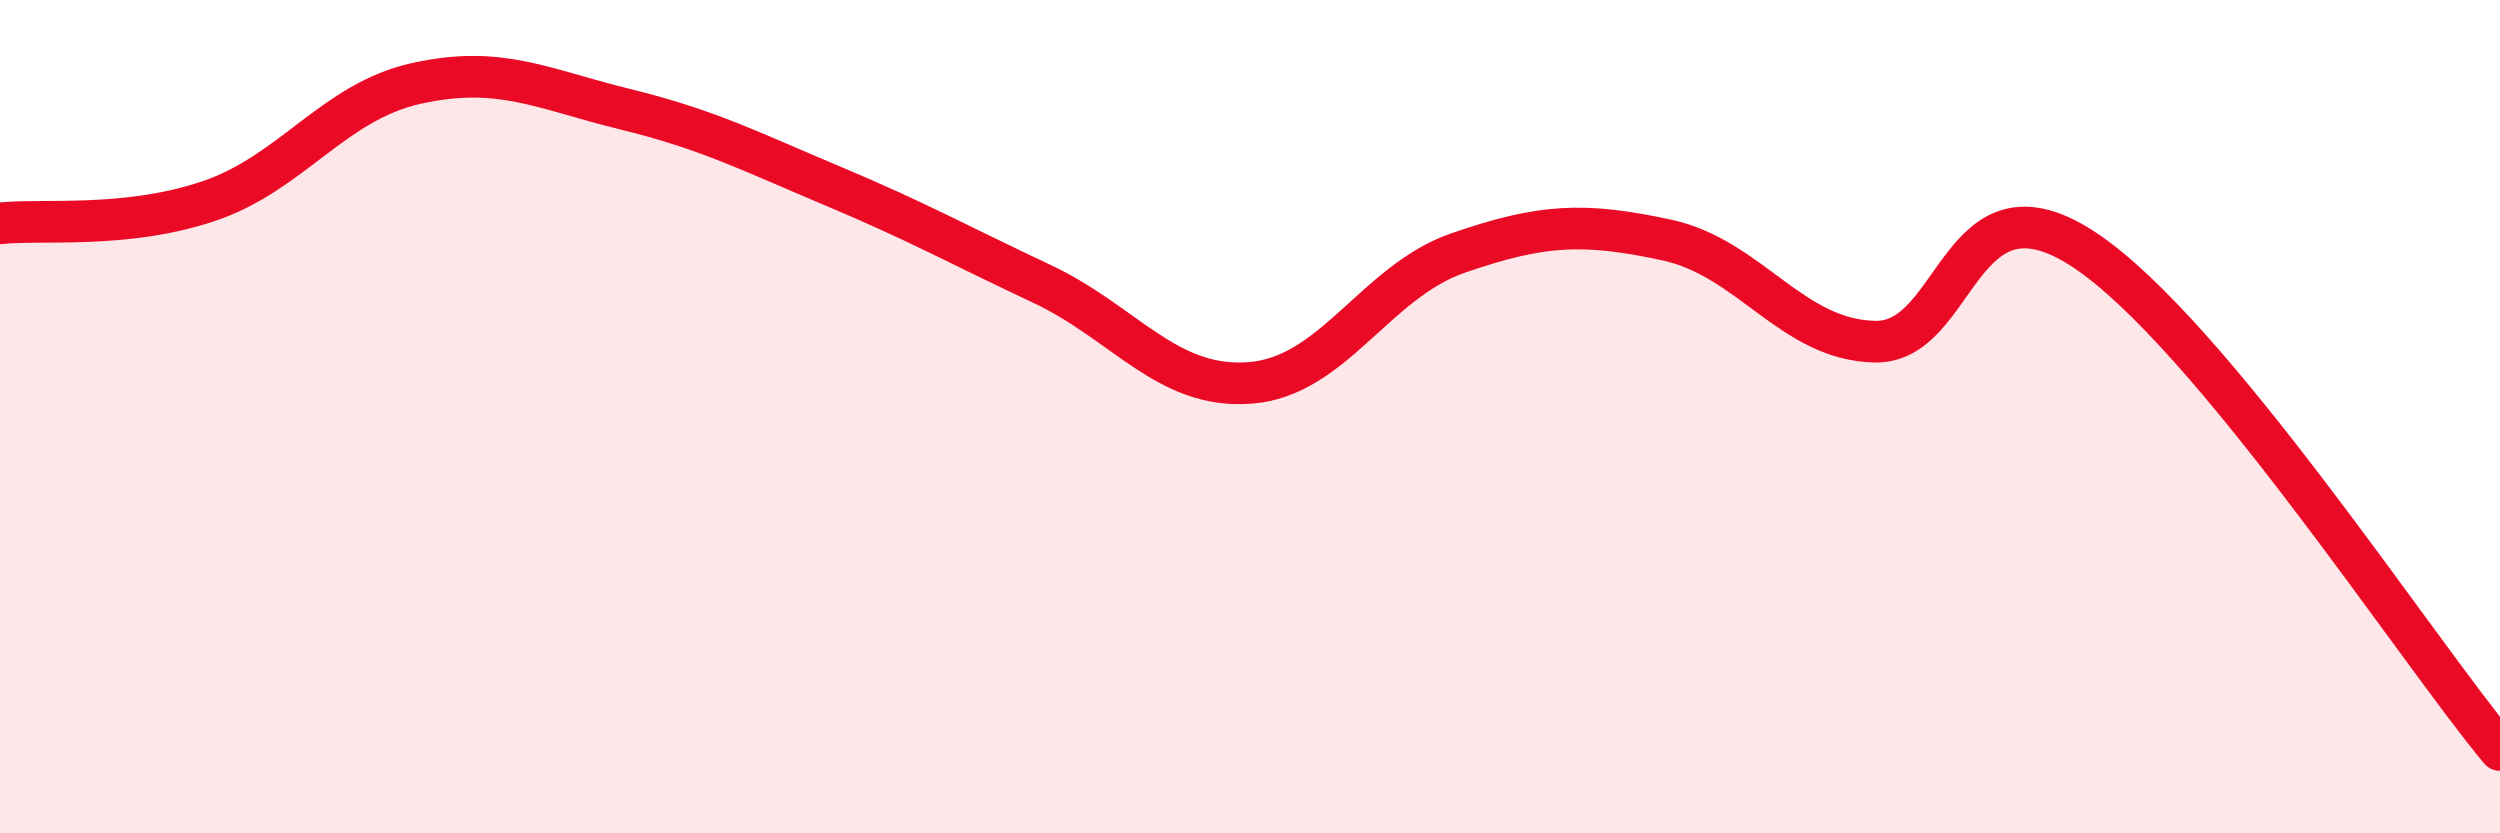 
    <svg width="60" height="20" viewBox="0 0 60 20" xmlns="http://www.w3.org/2000/svg">
      <path
        d="M 0,5.36 C 1,5.25 3,5.5 5,4.83 C 7,4.16 8,2.44 10,2 C 12,1.56 13,2.13 15,2.62 C 17,3.11 18,3.63 20,4.47 C 22,5.31 23,5.87 25,6.81 C 27,7.75 28,9.34 30,9.19 C 32,9.04 33,6.76 35,6.07 C 37,5.38 38,5.33 40,5.76 C 42,6.19 43,8.16 45,8.2 C 47,8.24 47,4.02 50,5.98 C 53,7.94 58,15.6 60,18L60 20L0 20Z"
        fill="#EB0A25"
        opacity="0.1"
        stroke-linecap="round"
        stroke-linejoin="round"
      />
      <path
        d="M 0,5.36 C 1,5.25 3,5.5 5,4.83 C 7,4.16 8,2.44 10,2 C 12,1.56 13,2.13 15,2.62 C 17,3.11 18,3.63 20,4.47 C 22,5.31 23,5.87 25,6.81 C 27,7.75 28,9.34 30,9.19 C 32,9.04 33,6.76 35,6.07 C 37,5.38 38,5.33 40,5.76 C 42,6.19 43,8.16 45,8.2 C 47,8.24 47,4.02 50,5.98 C 53,7.94 58,15.6 60,18"
        stroke="#EB0A25"
        stroke-width="1"
        fill="none"
        stroke-linecap="round"
        stroke-linejoin="round"
      />
    </svg>
  